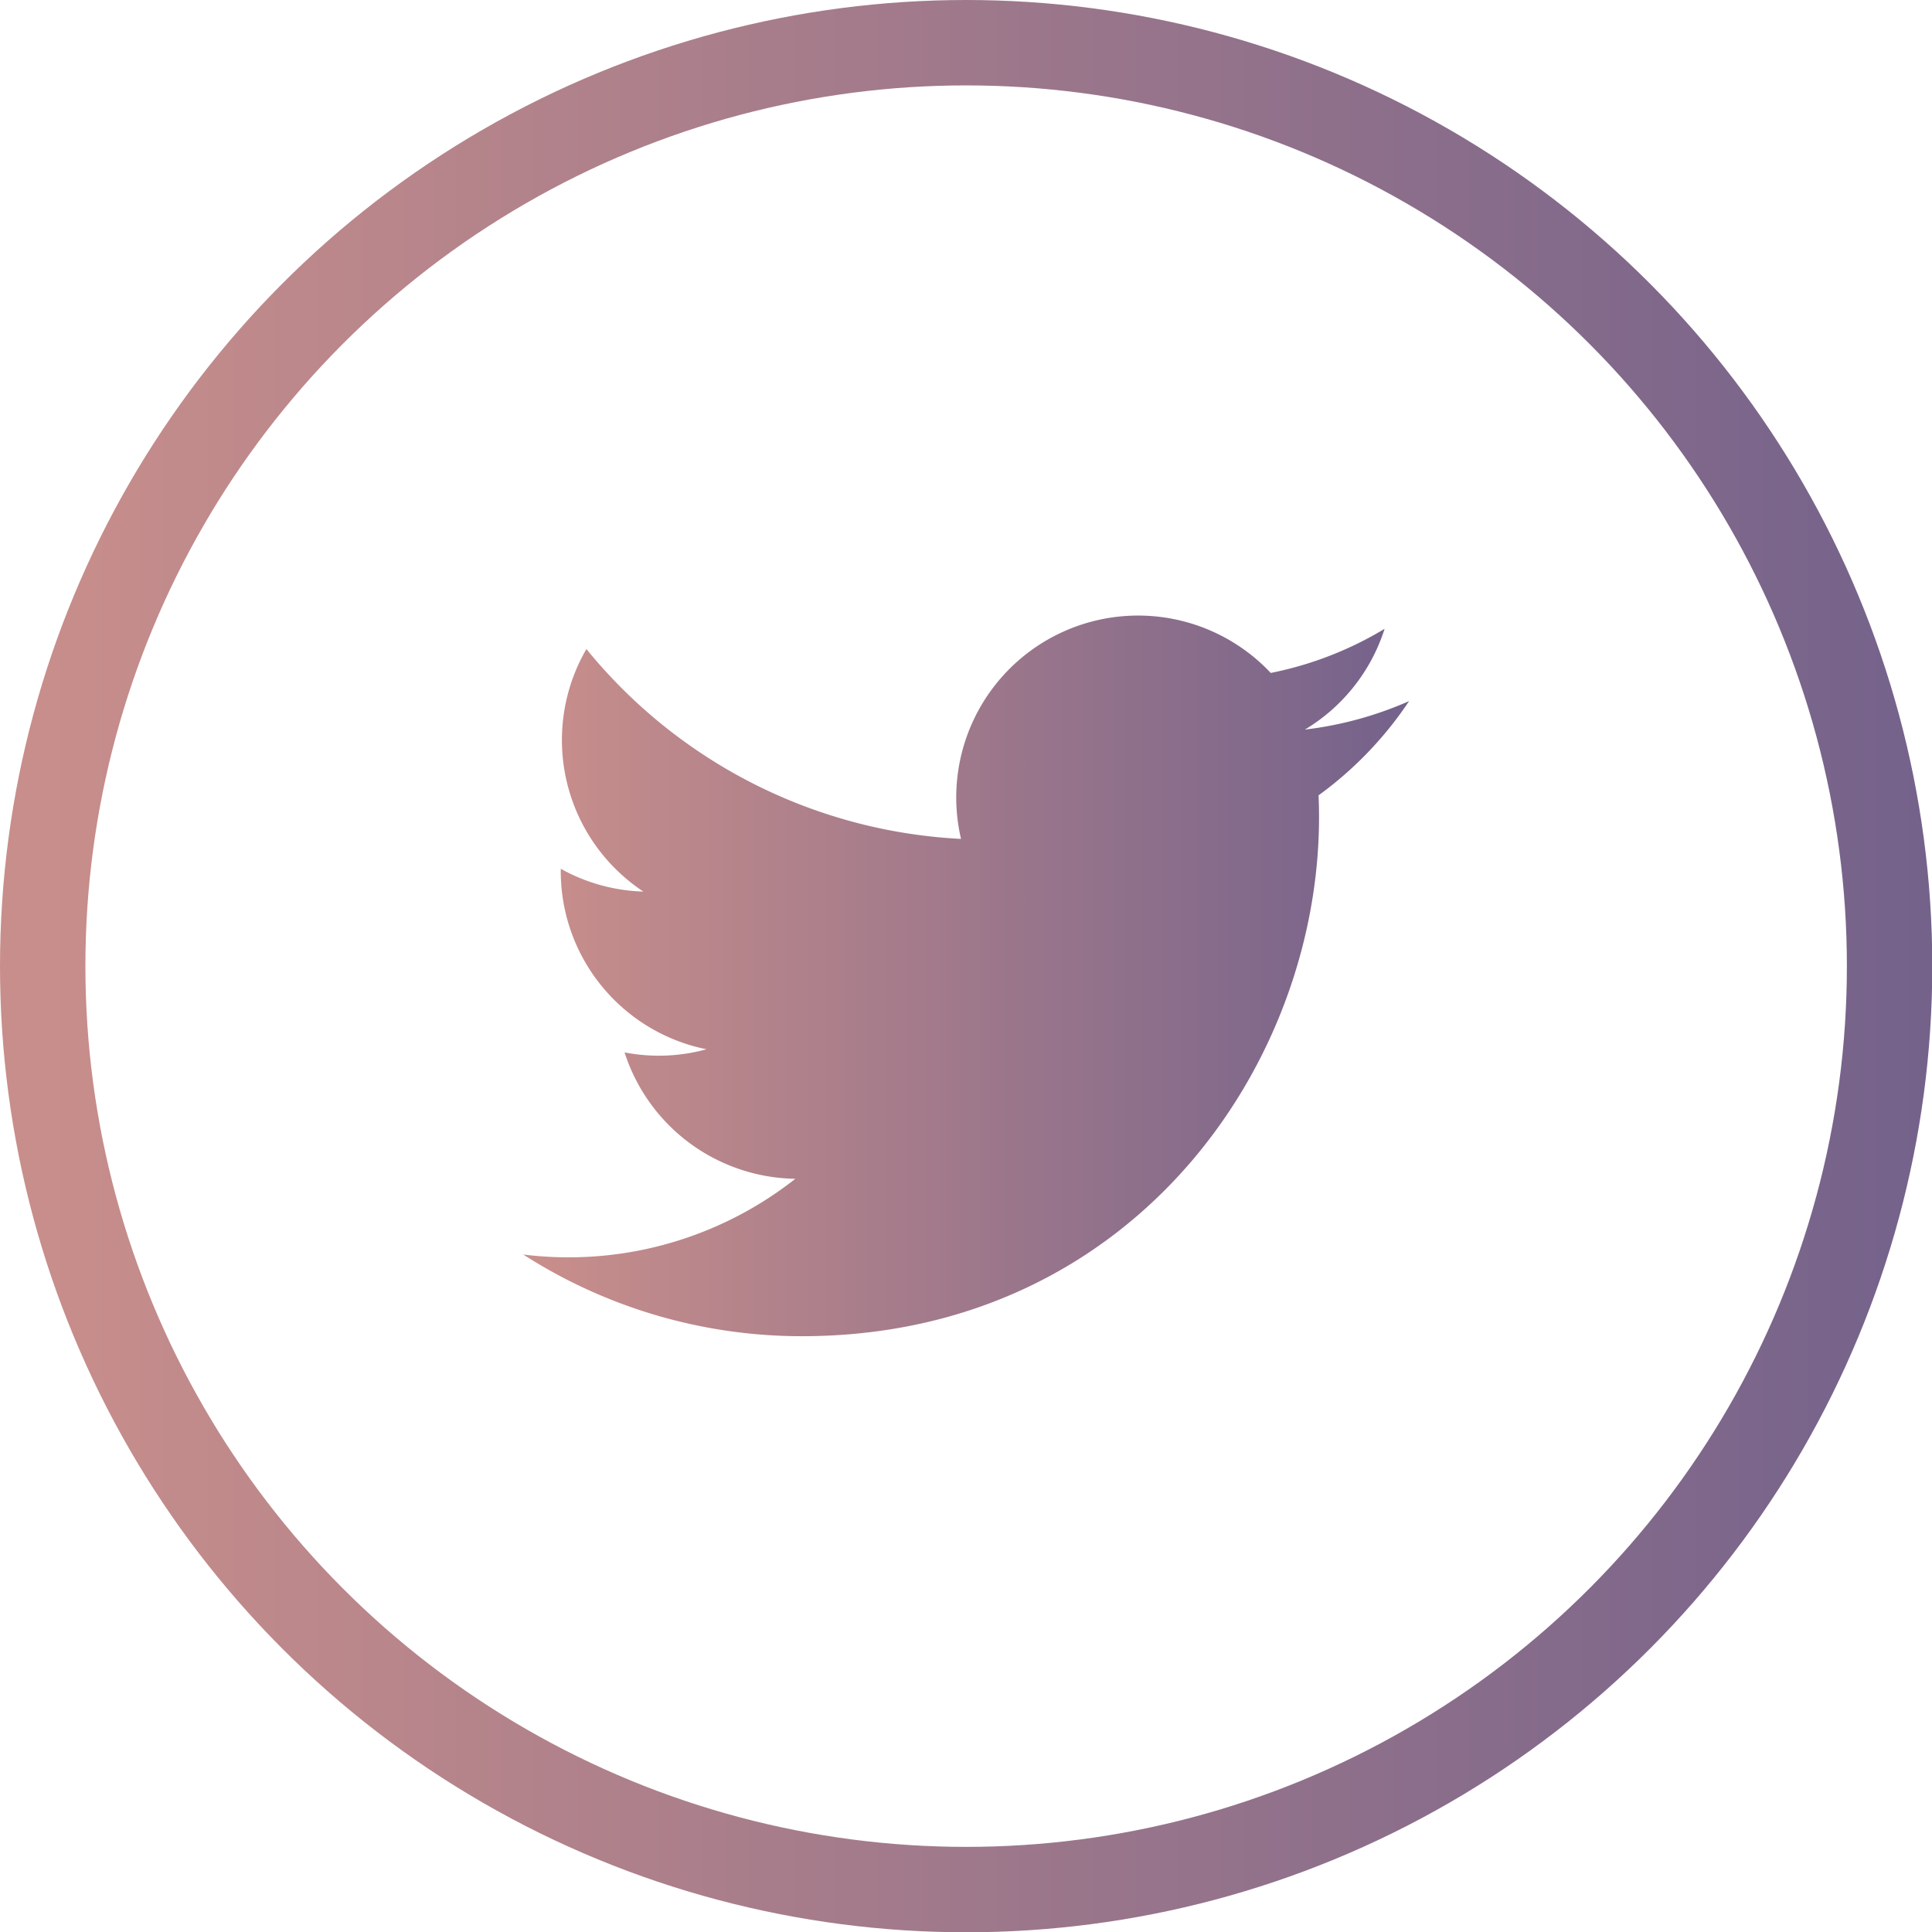 <?xml version="1.0" encoding="UTF-8"?> <svg xmlns="http://www.w3.org/2000/svg" xmlns:xlink="http://www.w3.org/1999/xlink" viewBox="0 0 67.87 67.87"> <defs> <style>.cls-1{fill:none;stroke-miterlimit:10;stroke-width:3px;stroke:url(#linear-gradient);}.cls-2{fill:url(#linear-gradient-2);}</style> <linearGradient id="linear-gradient" y1="33.94" x2="67.87" y2="33.94" gradientUnits="userSpaceOnUse"> <stop offset="0.02" stop-color="#c88e8b"></stop> <stop offset="1" stop-color="#74628b"></stop> </linearGradient> <linearGradient id="linear-gradient-2" x1="18.38" y1="34.29" x2="49.5" y2="34.29" xlink:href="#linear-gradient"></linearGradient> </defs> <title>твитер розовый</title> <g id="Слой_2" data-name="Слой 2"> <g id="OBJECTS"> <circle class="cls-1" cx="33.94" cy="33.94" r="32.44"></circle> <path class="cls-2" d="M18.38,44.07a18.1,18.1,0,0,0,9.79,2.87c11.85,0,18.55-10,18.15-19a13,13,0,0,0,3.18-3.31,12.81,12.81,0,0,1-3.66,1,6.38,6.38,0,0,0,2.8-3.54,12.43,12.43,0,0,1-4,1.55,6.39,6.39,0,0,0-10.88,5.83,18.14,18.14,0,0,1-13.16-6.67,6.38,6.38,0,0,0,2,8.52,6.32,6.32,0,0,1-2.9-.8,6.38,6.38,0,0,0,5.12,6.34,6.32,6.32,0,0,1-2.88.11,6.4,6.4,0,0,0,6,4.44A12.87,12.87,0,0,1,18.38,44.07Z"></path> </g> </g> </svg> 